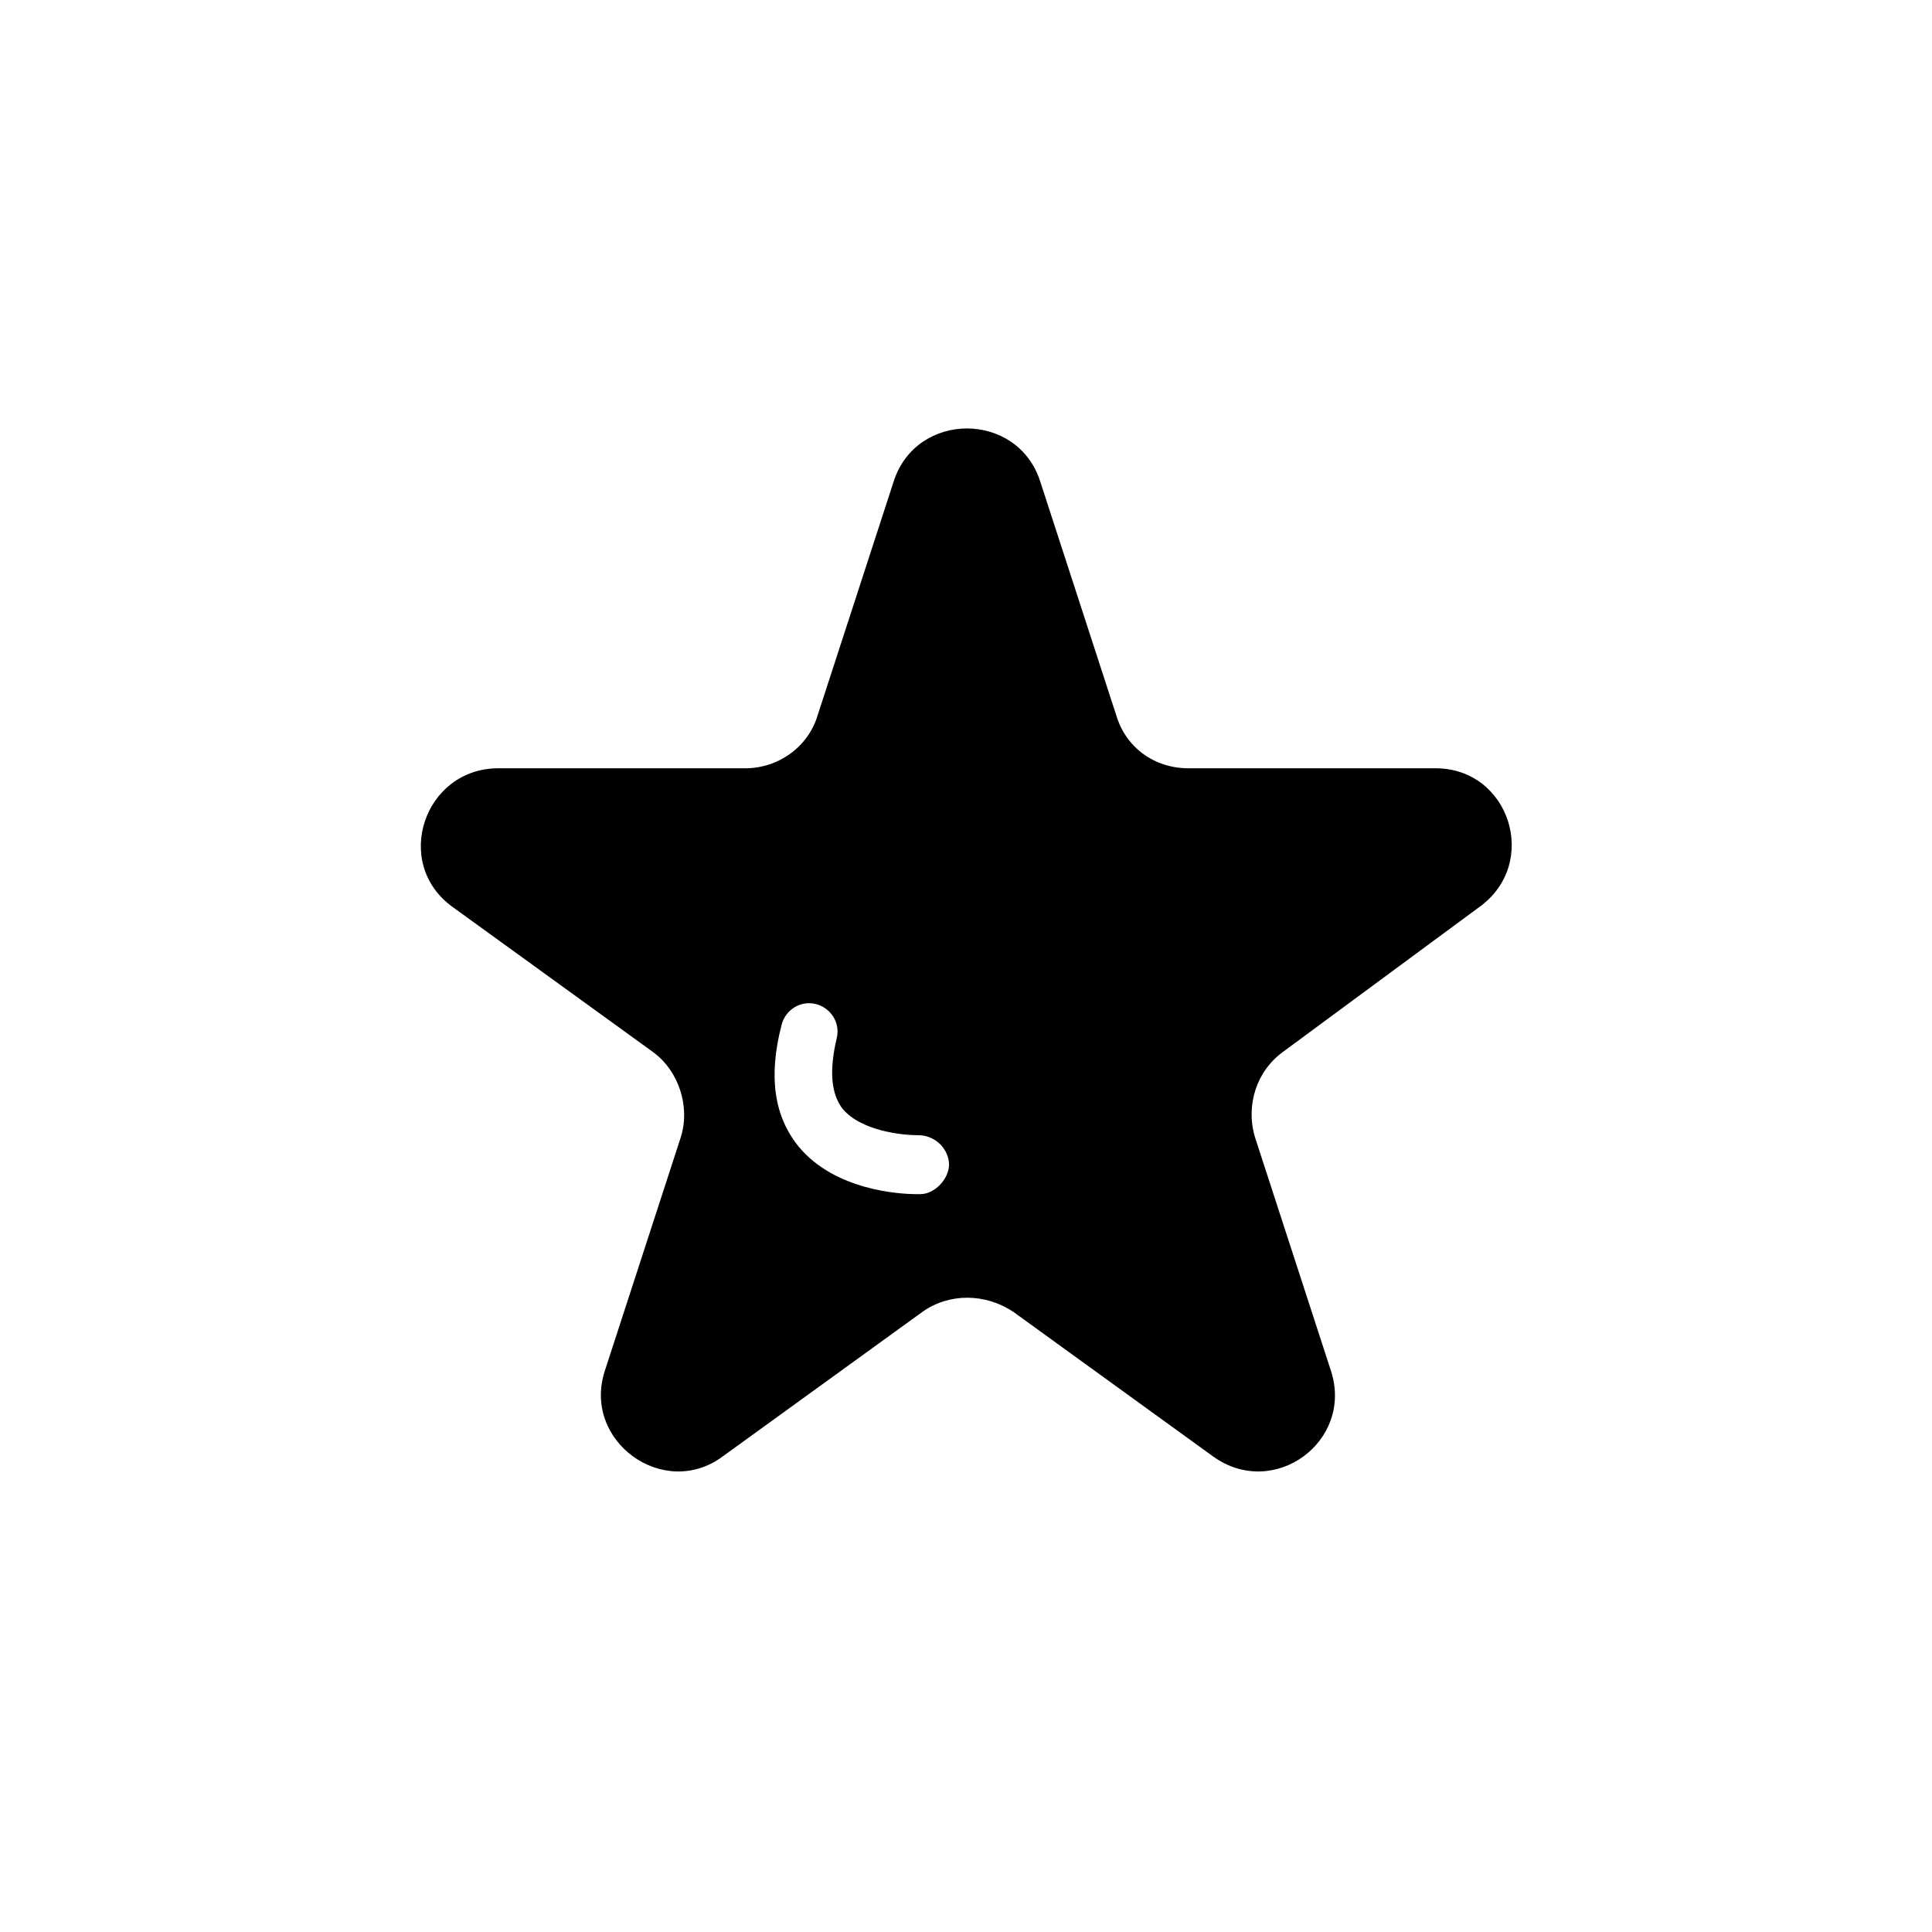 <?xml version="1.0" encoding="UTF-8"?>
<!-- Uploaded to: SVG Repo, www.svgrepo.com, Generator: SVG Repo Mixer Tools -->
<svg fill="#000000" width="800px" height="800px" version="1.1" viewBox="144 144 512 512" xmlns="http://www.w3.org/2000/svg">
 <path d="m524.44 347.6h-65.496c-9.07 0-16.625-5.543-19.145-14.105l-20.152-61.969c-6.047-18.641-32.746-18.641-38.793 0l-20.152 61.969c-2.519 8.566-10.578 14.105-19.145 14.105h-65.496c-19.648 0-28.215 25.191-12.09 36.777l52.898 38.289c7.055 5.039 10.078 14.609 7.559 22.672l-20.152 61.969c-6.047 18.641 15.617 34.258 31.234 22.672l52.898-38.289c7.055-5.039 16.625-5.039 24.184 0l52.898 38.289c16.121 11.586 37.281-4.031 31.234-22.672l-20.152-61.969c-2.519-8.566 0.504-17.633 7.559-22.672l51.895-38.289c16.121-11.586 8.062-36.777-11.586-36.777zm-136.54 112.86h-1.008c-4.535 0-21.664-1.008-31.234-12.594-6.551-8.062-8.062-18.641-4.535-32.242 1.008-4.031 5.039-6.551 9.07-5.543s6.551 5.039 5.543 9.07c-2.016 8.566-1.512 14.609 1.512 18.641 5.039 6.047 16.121 7.055 20.152 7.055s7.559 3.023 8.062 7.055c0.5 4.023-3.531 8.559-7.562 8.559z"/>
</svg>